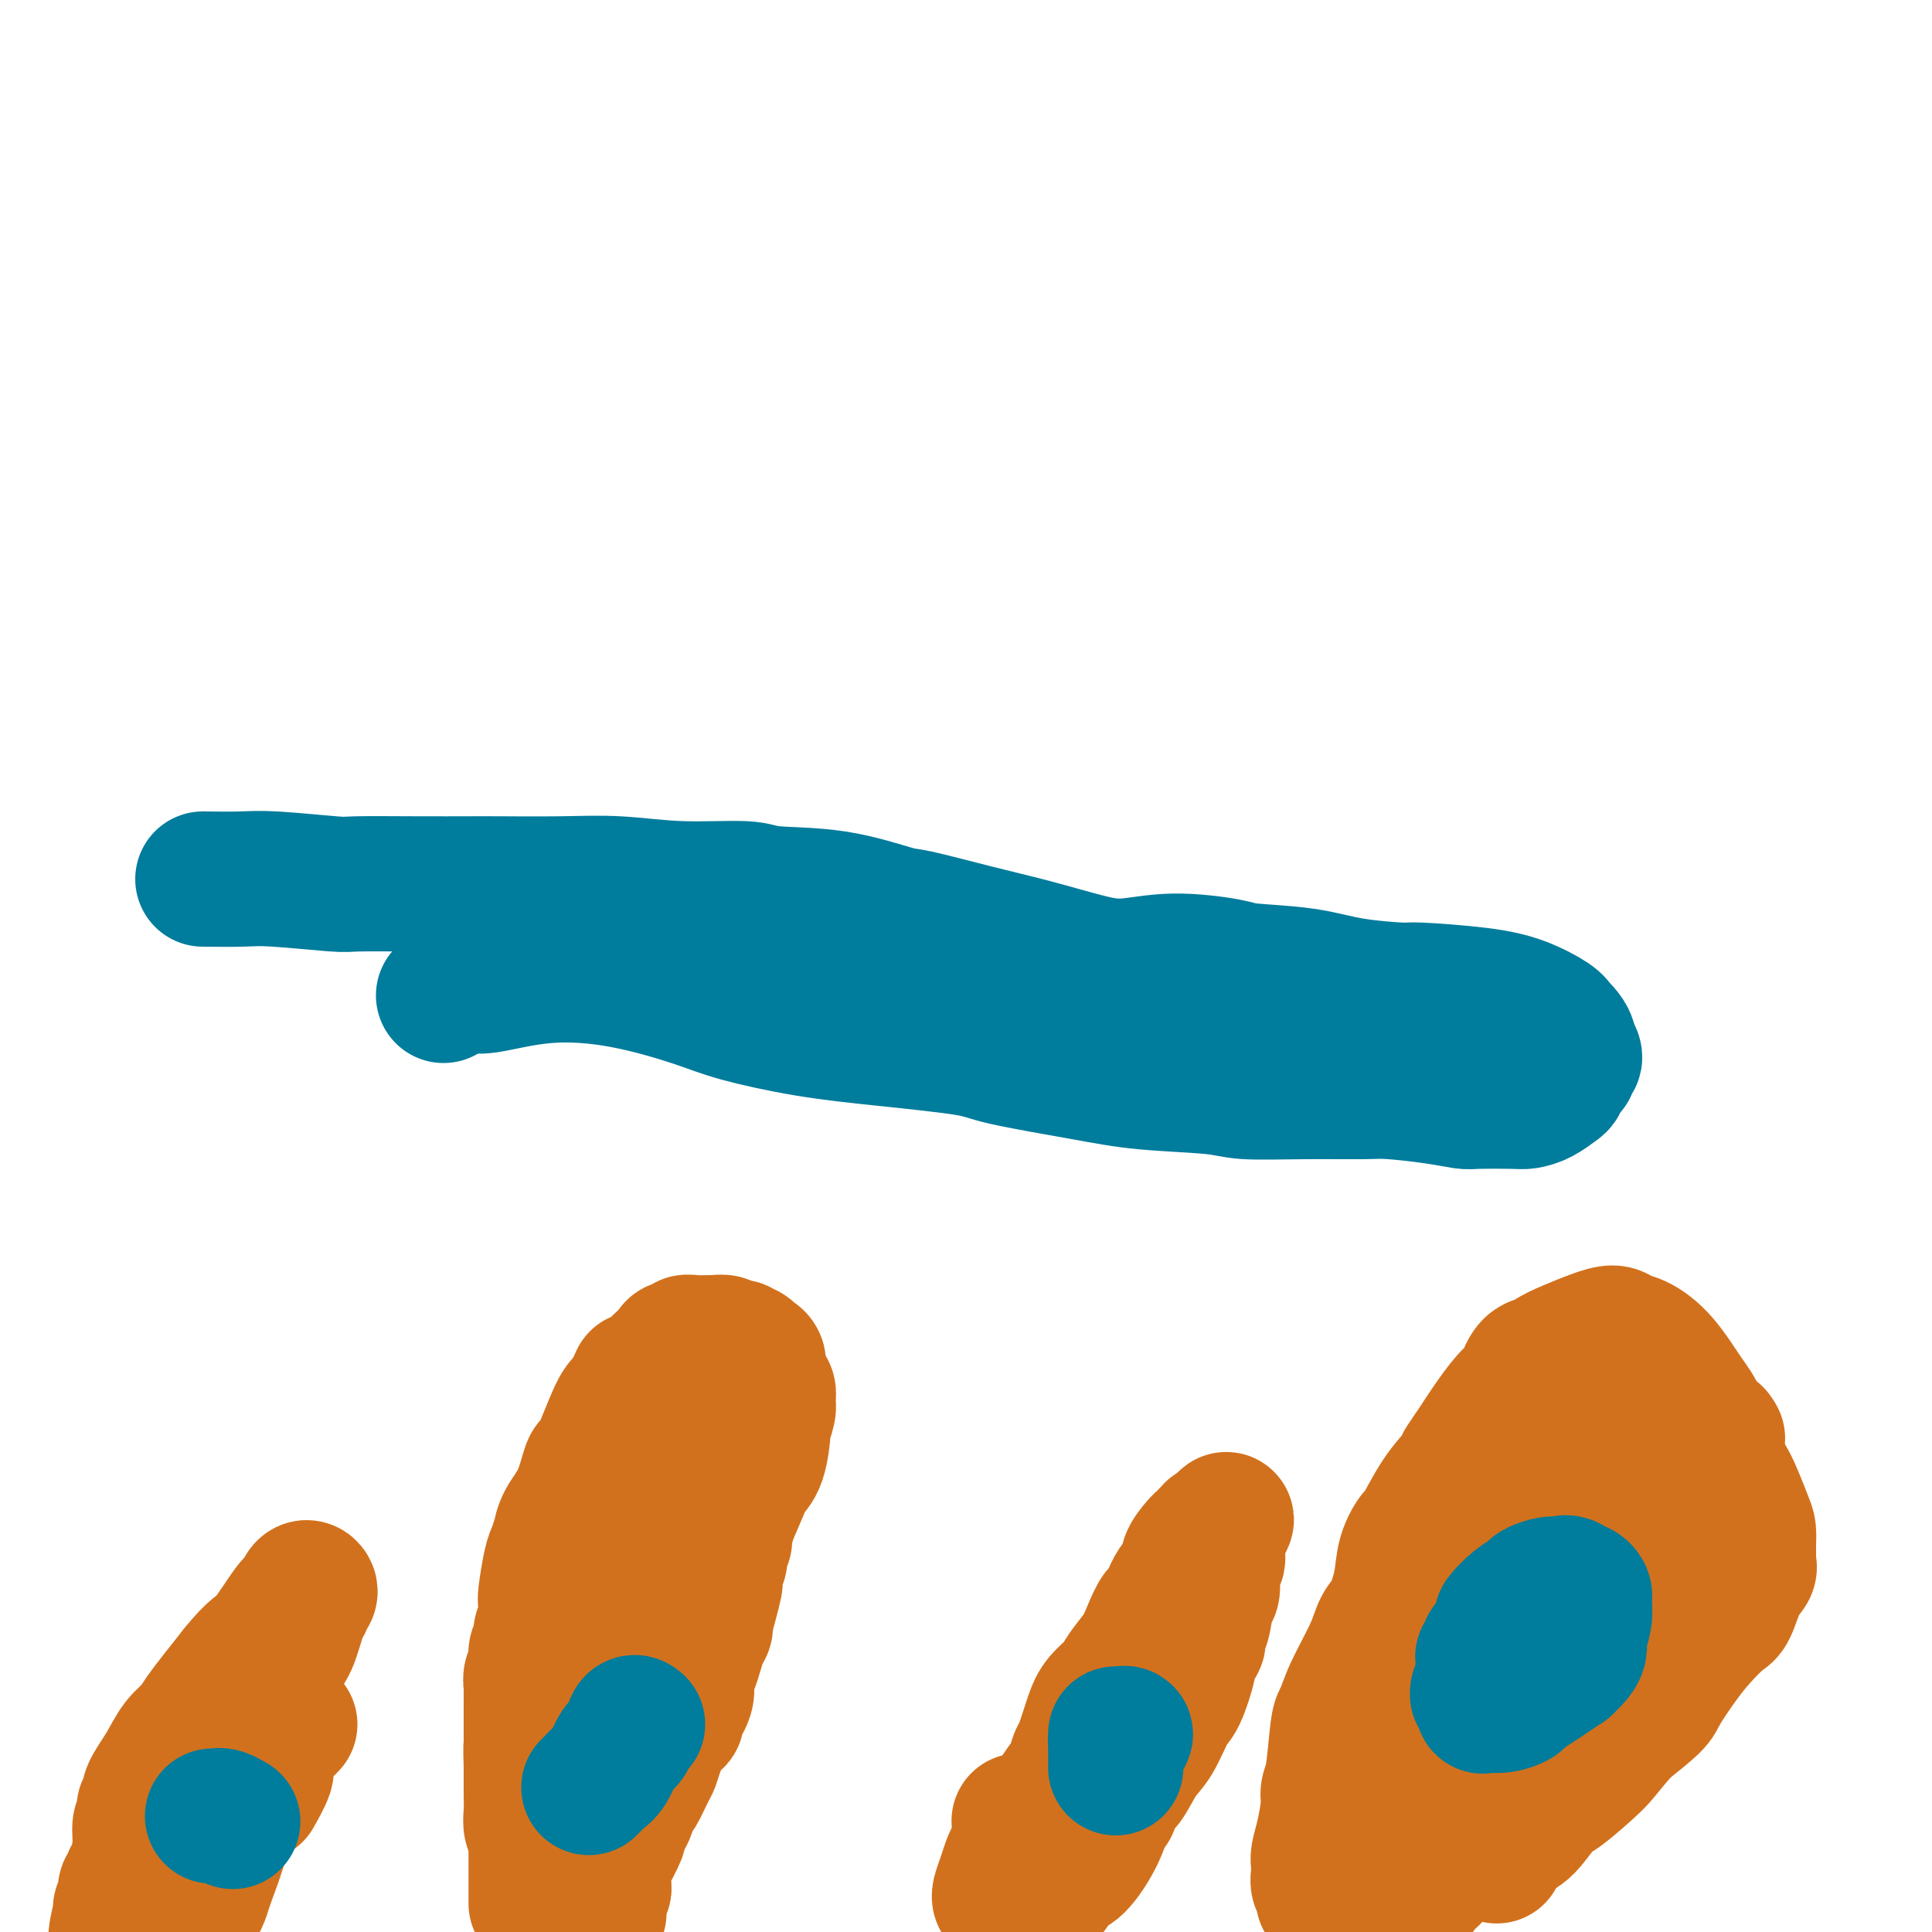 <svg viewBox='0 0 400 400' version='1.1' xmlns='http://www.w3.org/2000/svg' xmlns:xlink='http://www.w3.org/1999/xlink'><g fill='none' stroke='#D2711D' stroke-width='28' stroke-linecap='round' stroke-linejoin='round'><path d='M111,394c-0.000,0.108 -0.000,0.217 0,0c0.000,-0.217 0.000,-0.758 0,-1c-0.000,-0.242 -0.000,-0.184 0,-1c0.000,-0.816 0.000,-2.505 0,-3c-0.000,-0.495 -0.000,0.204 0,0c0.000,-0.204 0.000,-1.312 0,-2c-0.000,-0.688 -0.000,-0.955 0,-1c0.000,-0.045 0.000,0.132 0,0c-0.000,-0.132 -0.000,-0.574 0,-1c0.000,-0.426 0.000,-0.835 0,-1c-0.000,-0.165 -0.000,-0.086 0,0c0.000,0.086 0.001,0.178 0,0c-0.001,-0.178 -0.004,-0.627 0,-1c0.004,-0.373 0.015,-0.668 0,-1c-0.015,-0.332 -0.057,-0.699 0,-1c0.057,-0.301 0.211,-0.537 0,-1c-0.211,-0.463 -0.789,-1.153 -1,-2c-0.211,-0.847 -0.057,-1.851 0,-3c0.057,-1.149 0.015,-2.442 0,-3c-0.015,-0.558 -0.004,-0.381 0,-1c0.004,-0.619 0.001,-2.034 0,-3c-0.001,-0.966 -0.001,-1.483 0,-2'/><path d='M110,366c-0.155,-5.263 -0.041,-4.419 0,-4c0.041,0.419 0.011,0.413 0,0c-0.011,-0.413 -0.003,-1.234 0,-2c0.003,-0.766 0.001,-1.476 0,-2c-0.001,-0.524 0.000,-0.860 0,-2c-0.000,-1.140 -0.001,-3.082 0,-4c0.001,-0.918 0.004,-0.811 0,-1c-0.004,-0.189 -0.016,-0.673 0,-1c0.016,-0.327 0.061,-0.496 0,-1c-0.061,-0.504 -0.228,-1.342 0,-2c0.228,-0.658 0.849,-1.137 1,-2c0.151,-0.863 -0.170,-2.110 0,-3c0.170,-0.890 0.830,-1.423 1,-2c0.170,-0.577 -0.151,-1.196 0,-2c0.151,-0.804 0.773,-1.792 1,-2c0.227,-0.208 0.060,0.363 0,0c-0.060,-0.363 -0.013,-1.659 0,-2c0.013,-0.341 -0.008,0.272 0,0c0.008,-0.272 0.044,-1.430 0,-2c-0.044,-0.570 -0.170,-0.553 0,-2c0.170,-1.447 0.635,-4.357 1,-6c0.365,-1.643 0.629,-2.019 1,-3c0.371,-0.981 0.849,-2.569 1,-3c0.151,-0.431 -0.024,0.293 0,0c0.024,-0.293 0.246,-1.604 1,-3c0.754,-1.396 2.040,-2.878 3,-5c0.960,-2.122 1.594,-4.883 2,-6c0.406,-1.117 0.583,-0.588 1,-1c0.417,-0.412 1.074,-1.765 2,-4c0.926,-2.235 2.122,-5.353 3,-7c0.878,-1.647 1.439,-1.824 2,-2'/><path d='M130,290c2.837,-6.135 1.930,-4.473 2,-4c0.070,0.473 1.117,-0.241 2,-1c0.883,-0.759 1.604,-1.561 2,-2c0.396,-0.439 0.469,-0.514 1,-1c0.531,-0.486 1.520,-1.384 2,-2c0.480,-0.616 0.451,-0.950 1,-1c0.549,-0.050 1.676,0.183 2,0c0.324,-0.183 -0.155,-0.782 0,-1c0.155,-0.218 0.943,-0.055 2,0c1.057,0.055 2.382,0.001 3,0c0.618,-0.001 0.528,0.052 1,0c0.472,-0.052 1.507,-0.207 2,0c0.493,0.207 0.443,0.777 1,1c0.557,0.223 1.721,0.098 2,0c0.279,-0.098 -0.328,-0.167 0,0c0.328,0.167 1.589,0.572 2,1c0.411,0.428 -0.029,0.878 0,1c0.029,0.122 0.529,-0.083 1,0c0.471,0.083 0.915,0.455 1,1c0.085,0.545 -0.188,1.263 0,2c0.188,0.737 0.836,1.494 1,2c0.164,0.506 -0.156,0.760 0,1c0.156,0.240 0.788,0.465 1,1c0.212,0.535 0.002,1.378 0,2c-0.002,0.622 0.202,1.021 0,2c-0.202,0.979 -0.812,2.538 -1,3c-0.188,0.462 0.046,-0.172 0,1c-0.046,1.172 -0.373,4.149 -1,6c-0.627,1.851 -1.553,2.575 -2,3c-0.447,0.425 -0.413,0.550 -1,2c-0.587,1.450 -1.793,4.225 -3,7'/><path d='M151,314c-1.399,4.753 -0.897,4.634 -1,5c-0.103,0.366 -0.813,1.216 -1,2c-0.187,0.784 0.147,1.503 0,2c-0.147,0.497 -0.774,0.771 -1,1c-0.226,0.229 -0.050,0.412 0,1c0.050,0.588 -0.024,1.582 0,2c0.024,0.418 0.147,0.261 0,1c-0.147,0.739 -0.564,2.375 -1,4c-0.436,1.625 -0.890,3.239 -1,4c-0.110,0.761 0.124,0.668 0,1c-0.124,0.332 -0.605,1.087 -1,2c-0.395,0.913 -0.702,1.982 -1,3c-0.298,1.018 -0.586,1.984 -1,3c-0.414,1.016 -0.954,2.080 -1,3c-0.046,0.920 0.401,1.695 0,3c-0.401,1.305 -1.652,3.141 -2,4c-0.348,0.859 0.206,0.742 0,1c-0.206,0.258 -1.172,0.893 -2,2c-0.828,1.107 -1.517,2.687 -2,4c-0.483,1.313 -0.760,2.359 -1,3c-0.240,0.641 -0.442,0.878 -1,2c-0.558,1.122 -1.473,3.129 -2,4c-0.527,0.871 -0.667,0.605 -1,1c-0.333,0.395 -0.858,1.451 -1,2c-0.142,0.549 0.099,0.591 0,1c-0.099,0.409 -0.538,1.186 -1,2c-0.462,0.814 -0.947,1.666 -1,2c-0.053,0.334 0.326,0.151 0,1c-0.326,0.849 -1.357,2.728 -2,4c-0.643,1.272 -0.898,1.935 -1,3c-0.102,1.065 -0.051,2.533 0,4'/><path d='M125,391c-2.856,6.305 -1.497,2.068 -1,1c0.497,-1.068 0.133,1.034 0,2c-0.133,0.966 -0.036,0.795 0,1c0.036,0.205 0.010,0.787 0,1c-0.010,0.213 -0.003,0.057 0,0c0.003,-0.057 0.001,-0.016 0,0c-0.001,0.016 -0.000,0.008 0,0'/><path d='M126,371c-0.001,0.060 -0.002,0.119 0,0c0.002,-0.119 0.006,-0.418 0,-1c-0.006,-0.582 -0.023,-1.449 0,-2c0.023,-0.551 0.085,-0.787 0,-1c-0.085,-0.213 -0.317,-0.403 0,-2c0.317,-1.597 1.184,-4.602 2,-7c0.816,-2.398 1.581,-4.188 2,-5c0.419,-0.812 0.493,-0.646 1,-1c0.507,-0.354 1.446,-1.227 2,-2c0.554,-0.773 0.722,-1.447 1,-2c0.278,-0.553 0.665,-0.987 1,-1c0.335,-0.013 0.618,0.394 1,0c0.382,-0.394 0.863,-1.590 1,-3c0.137,-1.410 -0.069,-3.035 0,-4c0.069,-0.965 0.415,-1.269 1,-2c0.585,-0.731 1.410,-1.887 2,-4c0.590,-2.113 0.947,-5.182 1,-7c0.053,-1.818 -0.196,-2.385 0,-3c0.196,-0.615 0.837,-1.278 1,-2c0.163,-0.722 -0.153,-1.502 0,-2c0.153,-0.498 0.773,-0.714 1,-1c0.227,-0.286 0.061,-0.641 0,-1c-0.061,-0.359 -0.016,-0.722 0,-1c0.016,-0.278 0.004,-0.473 0,-1c-0.004,-0.527 -0.001,-1.387 0,-2c0.001,-0.613 0.000,-0.979 0,-1c-0.000,-0.021 -0.000,0.302 0,0c0.000,-0.302 0.000,-1.229 0,-2c-0.000,-0.771 -0.000,-1.385 0,-2'/><path d='M143,309c0.396,-4.170 -0.112,-2.095 0,-2c0.112,0.095 0.846,-1.789 1,-3c0.154,-1.211 -0.270,-1.750 0,-2c0.270,-0.250 1.235,-0.211 2,-1c0.765,-0.789 1.330,-2.407 2,-4c0.670,-1.593 1.443,-3.160 2,-4c0.557,-0.840 0.896,-0.953 1,-1c0.104,-0.047 -0.028,-0.028 0,0c0.028,0.028 0.215,0.067 0,0c-0.215,-0.067 -0.832,-0.238 -1,0c-0.168,0.238 0.112,0.884 0,1c-0.112,0.116 -0.618,-0.299 -1,0c-0.382,0.299 -0.641,1.311 -1,3c-0.359,1.689 -0.817,4.054 -1,5c-0.183,0.946 -0.092,0.473 0,0'/><path d='M274,393c0.001,-0.032 0.001,-0.064 0,0c-0.001,0.064 -0.004,0.225 0,0c0.004,-0.225 0.015,-0.837 0,-1c-0.015,-0.163 -0.056,0.122 0,0c0.056,-0.122 0.211,-0.650 0,-1c-0.211,-0.350 -0.786,-0.520 -1,-1c-0.214,-0.480 -0.068,-1.269 0,-2c0.068,-0.731 0.056,-1.403 0,-2c-0.056,-0.597 -0.156,-1.119 0,-2c0.156,-0.881 0.567,-2.120 1,-4c0.433,-1.880 0.889,-4.399 1,-6c0.111,-1.601 -0.124,-2.283 0,-3c0.124,-0.717 0.607,-1.468 1,-4c0.393,-2.532 0.696,-6.846 1,-9c0.304,-2.154 0.609,-2.149 1,-3c0.391,-0.851 0.868,-2.557 2,-5c1.132,-2.443 2.918,-5.622 4,-8c1.082,-2.378 1.460,-3.956 2,-5c0.540,-1.044 1.242,-1.556 2,-3c0.758,-1.444 1.574,-3.820 2,-6c0.426,-2.180 0.464,-4.163 1,-6c0.536,-1.837 1.569,-3.528 2,-4c0.431,-0.472 0.260,0.276 1,-1c0.740,-1.276 2.392,-4.574 4,-7c1.608,-2.426 3.174,-3.979 4,-5c0.826,-1.021 0.913,-1.511 1,-2'/><path d='M303,303c2.124,-3.332 1.435,-2.161 2,-3c0.565,-0.839 2.383,-3.688 4,-6c1.617,-2.312 3.033,-4.086 4,-5c0.967,-0.914 1.486,-0.969 2,-2c0.514,-1.031 1.025,-3.039 2,-4c0.975,-0.961 2.415,-0.875 3,-1c0.585,-0.125 0.316,-0.461 1,-1c0.684,-0.539 2.320,-1.281 4,-2c1.680,-0.719 3.403,-1.413 5,-2c1.597,-0.587 3.068,-1.066 4,-1c0.932,0.066 1.327,0.677 2,1c0.673,0.323 1.625,0.358 3,1c1.375,0.642 3.172,1.890 5,4c1.828,2.110 3.687,5.083 5,7c1.313,1.917 2.079,2.778 3,5c0.921,2.222 1.998,5.805 3,8c1.002,2.195 1.929,3.001 3,5c1.071,1.999 2.287,5.190 3,7c0.713,1.810 0.925,2.238 1,3c0.075,0.762 0.014,1.857 0,3c-0.014,1.143 0.018,2.334 0,3c-0.018,0.666 -0.086,0.806 0,1c0.086,0.194 0.326,0.442 0,1c-0.326,0.558 -1.219,1.427 -2,3c-0.781,1.573 -1.449,3.850 -2,5c-0.551,1.150 -0.984,1.173 -2,2c-1.016,0.827 -2.615,2.456 -4,4c-1.385,1.544 -2.557,3.001 -4,5c-1.443,1.999 -3.158,4.538 -4,6c-0.842,1.462 -0.812,1.846 -2,3c-1.188,1.154 -3.594,3.077 -6,5'/><path d='M336,358c-4.372,5.101 -4.301,5.354 -6,7c-1.699,1.646 -5.167,4.684 -7,6c-1.833,1.316 -2.031,0.911 -3,2c-0.969,1.089 -2.708,3.672 -4,5c-1.292,1.328 -2.136,1.399 -3,2c-0.864,0.601 -1.748,1.730 -2,2c-0.252,0.270 0.128,-0.319 0,0c-0.128,0.319 -0.765,1.548 -1,2c-0.235,0.452 -0.067,0.129 0,0c0.067,-0.129 0.034,-0.065 0,0'/><path d='M320,367c-0.028,0.476 -0.055,0.953 0,1c0.055,0.047 0.194,-0.334 0,0c-0.194,0.334 -0.721,1.384 -1,2c-0.279,0.616 -0.309,0.798 -1,1c-0.691,0.202 -2.044,0.423 -3,1c-0.956,0.577 -1.516,1.510 -2,2c-0.484,0.490 -0.891,0.539 -2,1c-1.109,0.461 -2.918,1.336 -5,3c-2.082,1.664 -4.436,4.117 -6,6c-1.564,1.883 -2.339,3.195 -3,4c-0.661,0.805 -1.208,1.102 -2,2c-0.792,0.898 -1.829,2.396 -3,4c-1.171,1.604 -2.478,3.316 -3,4c-0.522,0.684 -0.261,0.342 0,0'/><path d='M299,375c0.111,0.000 0.222,0.000 0,0c-0.222,0.000 -0.778,0.000 -1,0c-0.222,0.000 -0.111,0.000 0,0'/><path d='M299,364c0.000,-0.033 0.000,-0.065 0,0c-0.000,0.065 -0.001,0.228 0,0c0.001,-0.228 0.003,-0.847 0,-1c-0.003,-0.153 -0.012,0.159 0,0c0.012,-0.159 0.044,-0.789 0,-1c-0.044,-0.211 -0.163,-0.003 0,0c0.163,0.003 0.610,-0.200 1,-1c0.390,-0.800 0.724,-2.196 1,-3c0.276,-0.804 0.494,-1.016 1,-2c0.506,-0.984 1.300,-2.739 2,-4c0.700,-1.261 1.305,-2.028 2,-3c0.695,-0.972 1.479,-2.148 2,-3c0.521,-0.852 0.780,-1.381 2,-3c1.220,-1.619 3.400,-4.330 5,-6c1.600,-1.670 2.621,-2.299 4,-4c1.379,-1.701 3.117,-4.474 4,-6c0.883,-1.526 0.910,-1.806 2,-3c1.090,-1.194 3.242,-3.303 5,-5c1.758,-1.697 3.123,-2.983 4,-4c0.877,-1.017 1.267,-1.765 3,-4c1.733,-2.235 4.808,-5.958 7,-8c2.192,-2.042 3.502,-2.403 5,-3c1.498,-0.597 3.186,-1.429 4,-2c0.814,-0.571 0.754,-0.882 1,-1c0.246,-0.118 0.798,-0.042 1,0c0.202,0.042 0.054,0.050 0,0c-0.054,-0.050 -0.016,-0.157 0,0c0.016,0.157 0.008,0.579 0,1'/><path d='M355,298c1.507,-0.642 -0.226,0.252 -1,1c-0.774,0.748 -0.589,1.351 -1,2c-0.411,0.649 -1.420,1.343 -2,2c-0.580,0.657 -0.733,1.275 -1,2c-0.267,0.725 -0.649,1.555 -1,2c-0.351,0.445 -0.673,0.503 -1,1c-0.327,0.497 -0.660,1.433 -1,2c-0.340,0.567 -0.687,0.766 -1,2c-0.313,1.234 -0.591,3.501 -1,5c-0.409,1.499 -0.947,2.228 -1,3c-0.053,0.772 0.380,1.588 0,3c-0.380,1.412 -1.572,3.420 -3,6c-1.428,2.580 -3.092,5.732 -4,7c-0.908,1.268 -1.058,0.654 -2,2c-0.942,1.346 -2.674,4.653 -4,7c-1.326,2.347 -2.244,3.733 -3,5c-0.756,1.267 -1.350,2.417 -2,3c-0.650,0.583 -1.354,0.601 -2,1c-0.646,0.399 -1.232,1.178 -2,2c-0.768,0.822 -1.718,1.686 -2,2c-0.282,0.314 0.105,0.079 0,0c-0.105,-0.079 -0.701,-0.002 -1,0c-0.299,0.002 -0.301,-0.071 0,0c0.301,0.071 0.905,0.287 1,0c0.095,-0.287 -0.321,-1.078 0,-2c0.321,-0.922 1.378,-1.975 2,-3c0.622,-1.025 0.810,-2.020 1,-3c0.190,-0.980 0.381,-1.943 1,-3c0.619,-1.057 1.667,-2.208 2,-3c0.333,-0.792 -0.048,-1.226 0,-2c0.048,-0.774 0.524,-1.887 1,-3'/><path d='M327,339c1.332,-3.660 1.162,-3.309 1,-3c-0.162,0.309 -0.318,0.575 0,0c0.318,-0.575 1.108,-1.990 2,-3c0.892,-1.010 1.885,-1.615 3,-3c1.115,-1.385 2.351,-3.549 3,-5c0.649,-1.451 0.710,-2.189 1,-3c0.290,-0.811 0.808,-1.694 1,-2c0.192,-0.306 0.058,-0.037 0,0c-0.058,0.037 -0.041,-0.160 0,0c0.041,0.160 0.106,0.678 0,1c-0.106,0.322 -0.381,0.448 -1,1c-0.619,0.552 -1.580,1.532 -2,2c-0.420,0.468 -0.298,0.426 -1,1c-0.702,0.574 -2.229,1.765 -3,3c-0.771,1.235 -0.785,2.513 -1,3c-0.215,0.487 -0.631,0.184 -1,0c-0.369,-0.184 -0.691,-0.250 -1,0c-0.309,0.250 -0.604,0.815 -1,1c-0.396,0.185 -0.894,-0.012 -1,0c-0.106,0.012 0.178,0.231 0,0c-0.178,-0.231 -0.818,-0.914 -1,-1c-0.182,-0.086 0.095,0.425 0,0c-0.095,-0.425 -0.561,-1.788 -1,-3c-0.439,-1.212 -0.850,-2.275 -1,-3c-0.150,-0.725 -0.039,-1.111 0,-2c0.039,-0.889 0.007,-2.280 0,-3c-0.007,-0.720 0.012,-0.770 0,-1c-0.012,-0.230 -0.055,-0.639 0,-1c0.055,-0.361 0.207,-0.674 0,-1c-0.207,-0.326 -0.773,-0.665 -1,-1c-0.227,-0.335 -0.113,-0.668 0,-1'/><path d='M322,315c-0.806,-2.647 -0.321,-0.766 0,0c0.321,0.766 0.477,0.417 0,0c-0.477,-0.417 -1.588,-0.900 -2,-1c-0.412,-0.100 -0.124,0.184 0,0c0.124,-0.184 0.085,-0.837 0,-1c-0.085,-0.163 -0.215,0.162 0,0c0.215,-0.162 0.776,-0.813 1,-1c0.224,-0.187 0.113,0.089 0,0c-0.113,-0.089 -0.226,-0.545 0,-1c0.226,-0.455 0.793,-0.911 1,-1c0.207,-0.089 0.056,0.187 0,0c-0.056,-0.187 -0.015,-0.839 0,-1c0.015,-0.161 0.004,0.168 0,0c-0.004,-0.168 -0.001,-0.832 0,-1c0.001,-0.168 0.000,0.161 0,0c-0.000,-0.161 -0.000,-0.813 0,-1c0.000,-0.187 0.000,0.091 0,0c-0.000,-0.091 -0.000,-0.550 0,-1c0.000,-0.450 0.000,-0.891 0,-1c-0.000,-0.109 -0.000,0.114 0,0c0.000,-0.114 0.000,-0.567 0,-1c-0.000,-0.433 -0.000,-0.847 0,-1c0.000,-0.153 0.000,-0.044 0,0c-0.000,0.044 -0.000,0.022 0,0'/><path d='M322,303c0.000,-2.018 0.000,-1.061 0,-1c-0.000,0.061 -0.000,-0.772 0,-1c0.000,-0.228 0.000,0.150 0,0c-0.000,-0.150 -0.001,-0.829 0,-1c0.001,-0.171 0.005,0.164 0,0c-0.005,-0.164 -0.020,-0.829 0,-1c0.020,-0.171 0.074,0.151 0,0c-0.074,-0.151 -0.274,-0.774 0,-1c0.274,-0.226 1.024,-0.055 1,0c-0.024,0.055 -0.821,-0.006 -1,0c-0.179,0.006 0.259,0.079 0,0c-0.259,-0.079 -1.217,-0.308 -2,0c-0.783,0.308 -1.392,1.154 -2,2'/><path d='M318,300c-0.698,0.504 -1.444,0.765 -2,1c-0.556,0.235 -0.922,0.444 -1,1c-0.078,0.556 0.133,1.459 0,2c-0.133,0.541 -0.609,0.721 -1,1c-0.391,0.279 -0.697,0.656 -1,1c-0.303,0.344 -0.602,0.654 -1,1c-0.398,0.346 -0.895,0.727 -1,1c-0.105,0.273 0.183,0.439 0,1c-0.183,0.561 -0.838,1.516 -1,2c-0.162,0.484 0.168,0.496 0,1c-0.168,0.504 -0.834,1.499 -1,2c-0.166,0.501 0.167,0.506 0,1c-0.167,0.494 -0.833,1.475 -1,2c-0.167,0.525 0.166,0.593 0,1c-0.166,0.407 -0.829,1.152 -1,2c-0.171,0.848 0.151,1.801 0,2c-0.151,0.199 -0.776,-0.354 -1,0c-0.224,0.354 -0.046,1.615 0,2c0.046,0.385 -0.040,-0.107 0,0c0.040,0.107 0.207,0.813 0,1c-0.207,0.187 -0.787,-0.146 -1,0c-0.213,0.146 -0.057,0.770 0,1c0.057,0.230 0.016,0.066 0,0c-0.016,-0.066 -0.008,-0.033 0,0'/><path d='M305,326c-1.850,4.005 0.025,1.018 1,0c0.975,-1.018 1.050,-0.066 1,0c-0.050,0.066 -0.223,-0.753 0,-1c0.223,-0.247 0.843,0.077 1,0c0.157,-0.077 -0.150,-0.557 0,-1c0.150,-0.443 0.757,-0.851 1,-1c0.243,-0.149 0.121,-0.040 0,0c-0.121,0.040 -0.243,0.010 0,0c0.243,-0.010 0.850,0.001 1,0c0.150,-0.001 -0.156,-0.014 0,0c0.156,0.014 0.774,0.055 1,0c0.226,-0.055 0.061,-0.207 0,0c-0.061,0.207 -0.017,0.773 0,1c0.017,0.227 0.009,0.113 0,0'/><path d='M211,377c0.000,0.000 0.000,0.000 0,0c0.000,0.000 0.000,0.000 0,0'/><path d='M207,393c0.024,0.043 0.048,0.086 0,0c-0.048,-0.086 -0.167,-0.300 0,-1c0.167,-0.700 0.620,-1.885 1,-3c0.380,-1.115 0.688,-2.158 1,-3c0.312,-0.842 0.629,-1.482 1,-2c0.371,-0.518 0.796,-0.914 2,-2c1.204,-1.086 3.187,-2.862 4,-4c0.813,-1.138 0.454,-1.638 1,-3c0.546,-1.362 1.995,-3.585 3,-5c1.005,-1.415 1.567,-2.020 2,-3c0.433,-0.980 0.739,-2.335 1,-3c0.261,-0.665 0.477,-0.642 1,-2c0.523,-1.358 1.351,-4.099 2,-6c0.649,-1.901 1.118,-2.961 2,-4c0.882,-1.039 2.177,-2.056 3,-3c0.823,-0.944 1.176,-1.814 2,-3c0.824,-1.186 2.120,-2.687 3,-4c0.880,-1.313 1.344,-2.439 2,-4c0.656,-1.561 1.505,-3.558 2,-4c0.495,-0.442 0.637,0.670 1,0c0.363,-0.670 0.947,-3.121 2,-5c1.053,-1.879 2.573,-3.187 3,-4c0.427,-0.813 -0.241,-1.131 0,-2c0.241,-0.869 1.389,-2.289 2,-3c0.611,-0.711 0.685,-0.712 1,-1c0.315,-0.288 0.872,-0.862 1,-1c0.128,-0.138 -0.172,0.159 0,0c0.172,-0.159 0.815,-0.774 1,-1c0.185,-0.226 -0.090,-0.065 0,0c0.090,0.065 0.545,0.032 1,0'/><path d='M252,317c3.713,-5.163 0.996,-0.572 0,1c-0.996,1.572 -0.271,0.124 0,0c0.271,-0.124 0.087,1.077 0,2c-0.087,0.923 -0.079,1.567 0,2c0.079,0.433 0.229,0.655 0,1c-0.229,0.345 -0.836,0.812 -1,2c-0.164,1.188 0.115,3.097 0,4c-0.115,0.903 -0.623,0.802 -1,2c-0.377,1.198 -0.622,3.696 -1,5c-0.378,1.304 -0.890,1.414 -1,2c-0.110,0.586 0.182,1.647 0,2c-0.182,0.353 -0.840,-0.004 -1,0c-0.160,0.004 0.176,0.367 0,1c-0.176,0.633 -0.865,1.534 -1,2c-0.135,0.466 0.285,0.496 0,2c-0.285,1.504 -1.273,4.484 -2,6c-0.727,1.516 -1.193,1.570 -2,3c-0.807,1.430 -1.957,4.237 -3,6c-1.043,1.763 -1.981,2.483 -3,4c-1.019,1.517 -2.120,3.831 -3,5c-0.880,1.169 -1.541,1.192 -2,2c-0.459,0.808 -0.717,2.399 -1,3c-0.283,0.601 -0.591,0.210 -1,1c-0.409,0.790 -0.917,2.759 -2,5c-1.083,2.241 -2.739,4.754 -4,6c-1.261,1.246 -2.126,1.226 -3,2c-0.874,0.774 -1.756,2.343 -3,4c-1.244,1.657 -2.849,3.403 -4,5c-1.151,1.597 -1.848,3.045 -2,4c-0.152,0.955 0.242,1.416 0,2c-0.242,0.584 -1.121,1.292 -2,2'/><path d='M209,405c-5.638,8.595 -2.232,3.081 -1,1c1.232,-2.081 0.292,-0.729 0,0c-0.292,0.729 0.065,0.836 0,1c-0.065,0.164 -0.554,0.384 0,0c0.554,-0.384 2.149,-1.373 3,-2c0.851,-0.627 0.957,-0.894 1,-1c0.043,-0.106 0.021,-0.053 0,0'/><path d='M28,402c-0.293,-0.103 -0.585,-0.206 -1,0c-0.415,0.206 -0.952,0.720 -1,1c-0.048,0.280 0.393,0.324 0,1c-0.393,0.676 -1.622,1.983 -2,3c-0.378,1.017 0.094,1.743 0,2c-0.094,0.257 -0.753,0.043 -1,0c-0.247,-0.043 -0.081,0.083 0,0c0.081,-0.083 0.078,-0.377 0,-1c-0.078,-0.623 -0.232,-1.577 0,-2c0.232,-0.423 0.851,-0.315 1,-1c0.149,-0.685 -0.171,-2.162 0,-4c0.171,-1.838 0.834,-4.037 1,-5c0.166,-0.963 -0.167,-0.692 0,-1c0.167,-0.308 0.832,-1.196 1,-2c0.168,-0.804 -0.161,-1.523 0,-2c0.161,-0.477 0.813,-0.712 1,-1c0.187,-0.288 -0.090,-0.630 0,-1c0.090,-0.370 0.546,-0.767 1,-2c0.454,-1.233 0.905,-3.300 1,-5c0.095,-1.700 -0.166,-3.033 0,-4c0.166,-0.967 0.760,-1.569 1,-2c0.240,-0.431 0.126,-0.690 0,-1c-0.126,-0.310 -0.264,-0.670 0,-1c0.264,-0.330 0.929,-0.631 1,-1c0.071,-0.369 -0.452,-0.807 0,-2c0.452,-1.193 1.878,-3.140 3,-5c1.122,-1.860 1.940,-3.633 3,-5c1.060,-1.367 2.362,-2.330 3,-3c0.638,-0.670 0.611,-1.049 2,-3c1.389,-1.951 4.195,-5.476 7,-9'/><path d='M49,346c3.869,-4.826 4.543,-4.390 6,-6c1.457,-1.610 3.698,-5.266 5,-7c1.302,-1.734 1.665,-1.548 2,-2c0.335,-0.452 0.640,-1.544 1,-2c0.360,-0.456 0.774,-0.278 1,0c0.226,0.278 0.265,0.655 0,1c-0.265,0.345 -0.834,0.657 -1,1c-0.166,0.343 0.071,0.716 0,1c-0.071,0.284 -0.448,0.479 -1,2c-0.552,1.521 -1.278,4.368 -2,6c-0.722,1.632 -1.441,2.049 -2,3c-0.559,0.951 -0.959,2.436 -1,3c-0.041,0.564 0.276,0.206 0,1c-0.276,0.794 -1.147,2.738 -2,5c-0.853,2.262 -1.689,4.840 -3,8c-1.311,3.160 -3.096,6.900 -4,9c-0.904,2.100 -0.925,2.558 -1,4c-0.075,1.442 -0.203,3.867 -1,7c-0.797,3.133 -2.263,6.973 -3,9c-0.737,2.027 -0.744,2.241 -1,3c-0.256,0.759 -0.762,2.062 -2,4c-1.238,1.938 -3.207,4.512 -4,6c-0.793,1.488 -0.409,1.891 -1,3c-0.591,1.109 -2.158,2.924 -3,4c-0.842,1.076 -0.958,1.413 -1,2c-0.042,0.587 -0.011,1.425 0,2c0.011,0.575 0.003,0.885 0,1c-0.003,0.115 -0.001,0.033 0,0c0.001,-0.033 0.000,-0.016 0,0'/><path d='M31,414c-5.149,13.198 -1.520,3.694 0,0c1.520,-3.694 0.933,-1.578 1,-1c0.067,0.578 0.789,-0.381 1,-1c0.211,-0.619 -0.088,-0.898 0,-1c0.088,-0.102 0.562,-0.027 1,0c0.438,0.027 0.839,0.008 1,0c0.161,-0.008 0.080,-0.004 0,0'/><path d='M53,371c-0.233,0.413 -0.467,0.827 0,0c0.467,-0.827 1.634,-2.893 2,-4c0.366,-1.107 -0.070,-1.253 0,-2c0.070,-0.747 0.646,-2.095 1,-3c0.354,-0.905 0.487,-1.366 1,-2c0.513,-0.634 1.407,-1.440 2,-2c0.593,-0.560 0.884,-0.874 1,-1c0.116,-0.126 0.058,-0.063 0,0'/></g>
<g fill='none' stroke='#007C9C' stroke-width='28' stroke-linecap='round' stroke-linejoin='round'><path d='M309,350c-0.414,0.121 -0.829,0.242 -1,0c-0.171,-0.242 -0.099,-0.845 0,-1c0.099,-0.155 0.224,0.140 0,0c-0.224,-0.140 -0.796,-0.714 -1,-1c-0.204,-0.286 -0.040,-0.282 0,0c0.040,0.282 -0.043,0.844 0,1c0.043,0.156 0.212,-0.094 0,0c-0.212,0.094 -0.804,0.533 -1,1c-0.196,0.467 0.004,0.962 0,1c-0.004,0.038 -0.214,-0.382 0,0c0.214,0.382 0.850,1.567 1,2c0.150,0.433 -0.187,0.113 0,0c0.187,-0.113 0.899,-0.018 1,0c0.101,0.018 -0.409,-0.040 0,0c0.409,0.040 1.736,0.177 3,0c1.264,-0.177 2.466,-0.668 3,-1c0.534,-0.332 0.400,-0.504 1,-1c0.600,-0.496 1.933,-1.316 3,-2c1.067,-0.684 1.870,-1.233 3,-2c1.130,-0.767 2.589,-1.751 3,-2c0.411,-0.249 -0.226,0.236 0,0c0.226,-0.236 1.314,-1.194 2,-2c0.686,-0.806 0.968,-1.459 1,-2c0.032,-0.541 -0.187,-0.971 0,-2c0.187,-1.029 0.779,-2.658 1,-4c0.221,-1.342 0.070,-2.397 0,-3c-0.070,-0.603 -0.060,-0.753 0,-1c0.060,-0.247 0.171,-0.592 0,-1c-0.171,-0.408 -0.623,-0.879 -1,-1c-0.377,-0.121 -0.679,0.108 -1,0c-0.321,-0.108 -0.660,-0.554 -1,-1'/><path d='M325,328c-0.843,-0.606 -1.449,-0.119 -2,0c-0.551,0.119 -1.045,-0.128 -2,0c-0.955,0.128 -2.369,0.633 -3,1c-0.631,0.367 -0.477,0.596 -1,1c-0.523,0.404 -1.723,0.982 -3,2c-1.277,1.018 -2.630,2.477 -3,3c-0.370,0.523 0.241,0.112 0,1c-0.241,0.888 -1.336,3.075 -2,4c-0.664,0.925 -0.896,0.588 -1,1c-0.104,0.412 -0.079,1.574 0,2c0.079,0.426 0.214,0.115 0,0c-0.214,-0.115 -0.775,-0.033 -1,0c-0.225,0.033 -0.112,0.016 0,0'/><path d='M231,366c0.000,-0.452 0.000,-0.905 0,-1c-0.000,-0.095 -0.000,0.167 0,0c0.000,-0.167 0.000,-0.762 0,-1c-0.000,-0.238 -0.000,-0.120 0,0c0.000,0.120 0.000,0.243 0,0c-0.000,-0.243 -0.000,-0.850 0,-1c0.000,-0.150 0.000,0.157 0,0c-0.000,-0.157 -0.000,-0.778 0,-1c0.000,-0.222 0.000,-0.044 0,0c-0.000,0.044 -0.001,-0.045 0,0c0.001,0.045 0.003,0.223 0,0c-0.003,-0.223 -0.010,-0.848 0,-1c0.010,-0.152 0.037,0.170 0,0c-0.037,-0.170 -0.138,-0.830 0,-1c0.138,-0.170 0.517,0.151 1,0c0.483,-0.151 1.071,-0.772 1,-1c-0.071,-0.228 -0.803,-0.061 -1,0c-0.197,0.061 0.139,0.016 0,0c-0.139,-0.016 -0.754,-0.005 -1,0c-0.246,0.005 -0.123,0.002 0,0'/><path d='M132,357c-0.358,-0.308 -0.716,-0.615 -1,0c-0.284,0.615 -0.496,2.154 -1,3c-0.504,0.846 -1.302,1.001 -2,2c-0.698,0.999 -1.297,2.842 -2,4c-0.703,1.158 -1.509,1.631 -2,2c-0.491,0.369 -0.668,0.635 -1,1c-0.332,0.365 -0.820,0.829 -1,1c-0.180,0.171 -0.051,0.049 0,0c0.051,-0.049 0.026,-0.024 0,0'/><path d='M44,376c0.437,-0.008 0.874,-0.016 1,0c0.126,0.016 -0.059,0.056 0,0c0.059,-0.056 0.362,-0.207 1,0c0.638,0.207 1.611,0.774 2,1c0.389,0.226 0.195,0.113 0,0'/><path d='M92,206c-0.149,0.078 -0.298,0.157 0,0c0.298,-0.157 1.044,-0.549 2,-1c0.956,-0.451 2.124,-0.959 3,-1c0.876,-0.041 1.462,0.386 4,0c2.538,-0.386 7.029,-1.586 12,-2c4.971,-0.414 10.423,-0.042 16,1c5.577,1.042 11.280,2.755 15,4c3.720,1.245 5.457,2.023 9,3c3.543,0.977 8.891,2.152 14,3c5.109,0.848 9.978,1.369 16,2c6.022,0.631 13.195,1.373 17,2c3.805,0.627 4.241,1.138 8,2c3.759,0.862 10.842,2.073 16,3c5.158,0.927 8.393,1.569 13,2c4.607,0.431 10.587,0.651 14,1c3.413,0.349 4.260,0.828 7,1c2.740,0.172 7.375,0.036 12,0c4.625,-0.036 9.240,0.029 12,0c2.760,-0.029 3.663,-0.151 6,0c2.337,0.151 6.106,0.577 9,1c2.894,0.423 4.914,0.844 6,1c1.086,0.156 1.240,0.049 3,0c1.760,-0.049 5.126,-0.039 7,0c1.874,0.039 2.256,0.109 3,0c0.744,-0.109 1.850,-0.396 3,-1c1.150,-0.604 2.346,-1.524 3,-2c0.654,-0.476 0.768,-0.508 1,-1c0.232,-0.492 0.581,-1.444 1,-2c0.419,-0.556 0.906,-0.716 1,-1c0.094,-0.284 -0.205,-0.692 0,-1c0.205,-0.308 0.916,-0.517 1,-1c0.084,-0.483 -0.458,-1.242 -1,-2'/><path d='M325,217c0.061,-2.063 -1.288,-3.222 -2,-4c-0.712,-0.778 -0.789,-1.175 -2,-2c-1.211,-0.825 -3.556,-2.080 -6,-3c-2.444,-0.920 -4.986,-1.507 -9,-2c-4.014,-0.493 -9.499,-0.892 -12,-1c-2.501,-0.108 -2.018,0.074 -4,0c-1.982,-0.074 -6.431,-0.403 -10,-1c-3.569,-0.597 -6.259,-1.462 -10,-2c-3.741,-0.538 -8.533,-0.748 -11,-1c-2.467,-0.252 -2.609,-0.546 -5,-1c-2.391,-0.454 -7.031,-1.069 -11,-1c-3.969,0.069 -7.266,0.820 -10,1c-2.734,0.180 -4.903,-0.212 -8,-1c-3.097,-0.788 -7.122,-1.973 -11,-3c-3.878,-1.027 -7.609,-1.896 -12,-3c-4.391,-1.104 -9.440,-2.443 -12,-3c-2.560,-0.557 -2.629,-0.330 -5,-1c-2.371,-0.670 -7.042,-2.236 -12,-3c-4.958,-0.764 -10.202,-0.727 -13,-1c-2.798,-0.273 -3.152,-0.858 -6,-1c-2.848,-0.142 -8.192,0.158 -13,0c-4.808,-0.158 -9.080,-0.774 -13,-1c-3.920,-0.226 -7.489,-0.061 -12,0c-4.511,0.061 -9.966,0.017 -13,0c-3.034,-0.017 -3.648,-0.008 -6,0c-2.352,0.008 -6.443,0.016 -11,0c-4.557,-0.016 -9.580,-0.057 -12,0c-2.420,0.057 -2.236,0.211 -5,0c-2.764,-0.211 -8.475,-0.788 -12,-1c-3.525,-0.212 -4.864,-0.061 -7,0c-2.136,0.061 -5.068,0.030 -8,0'/></g>
</svg>